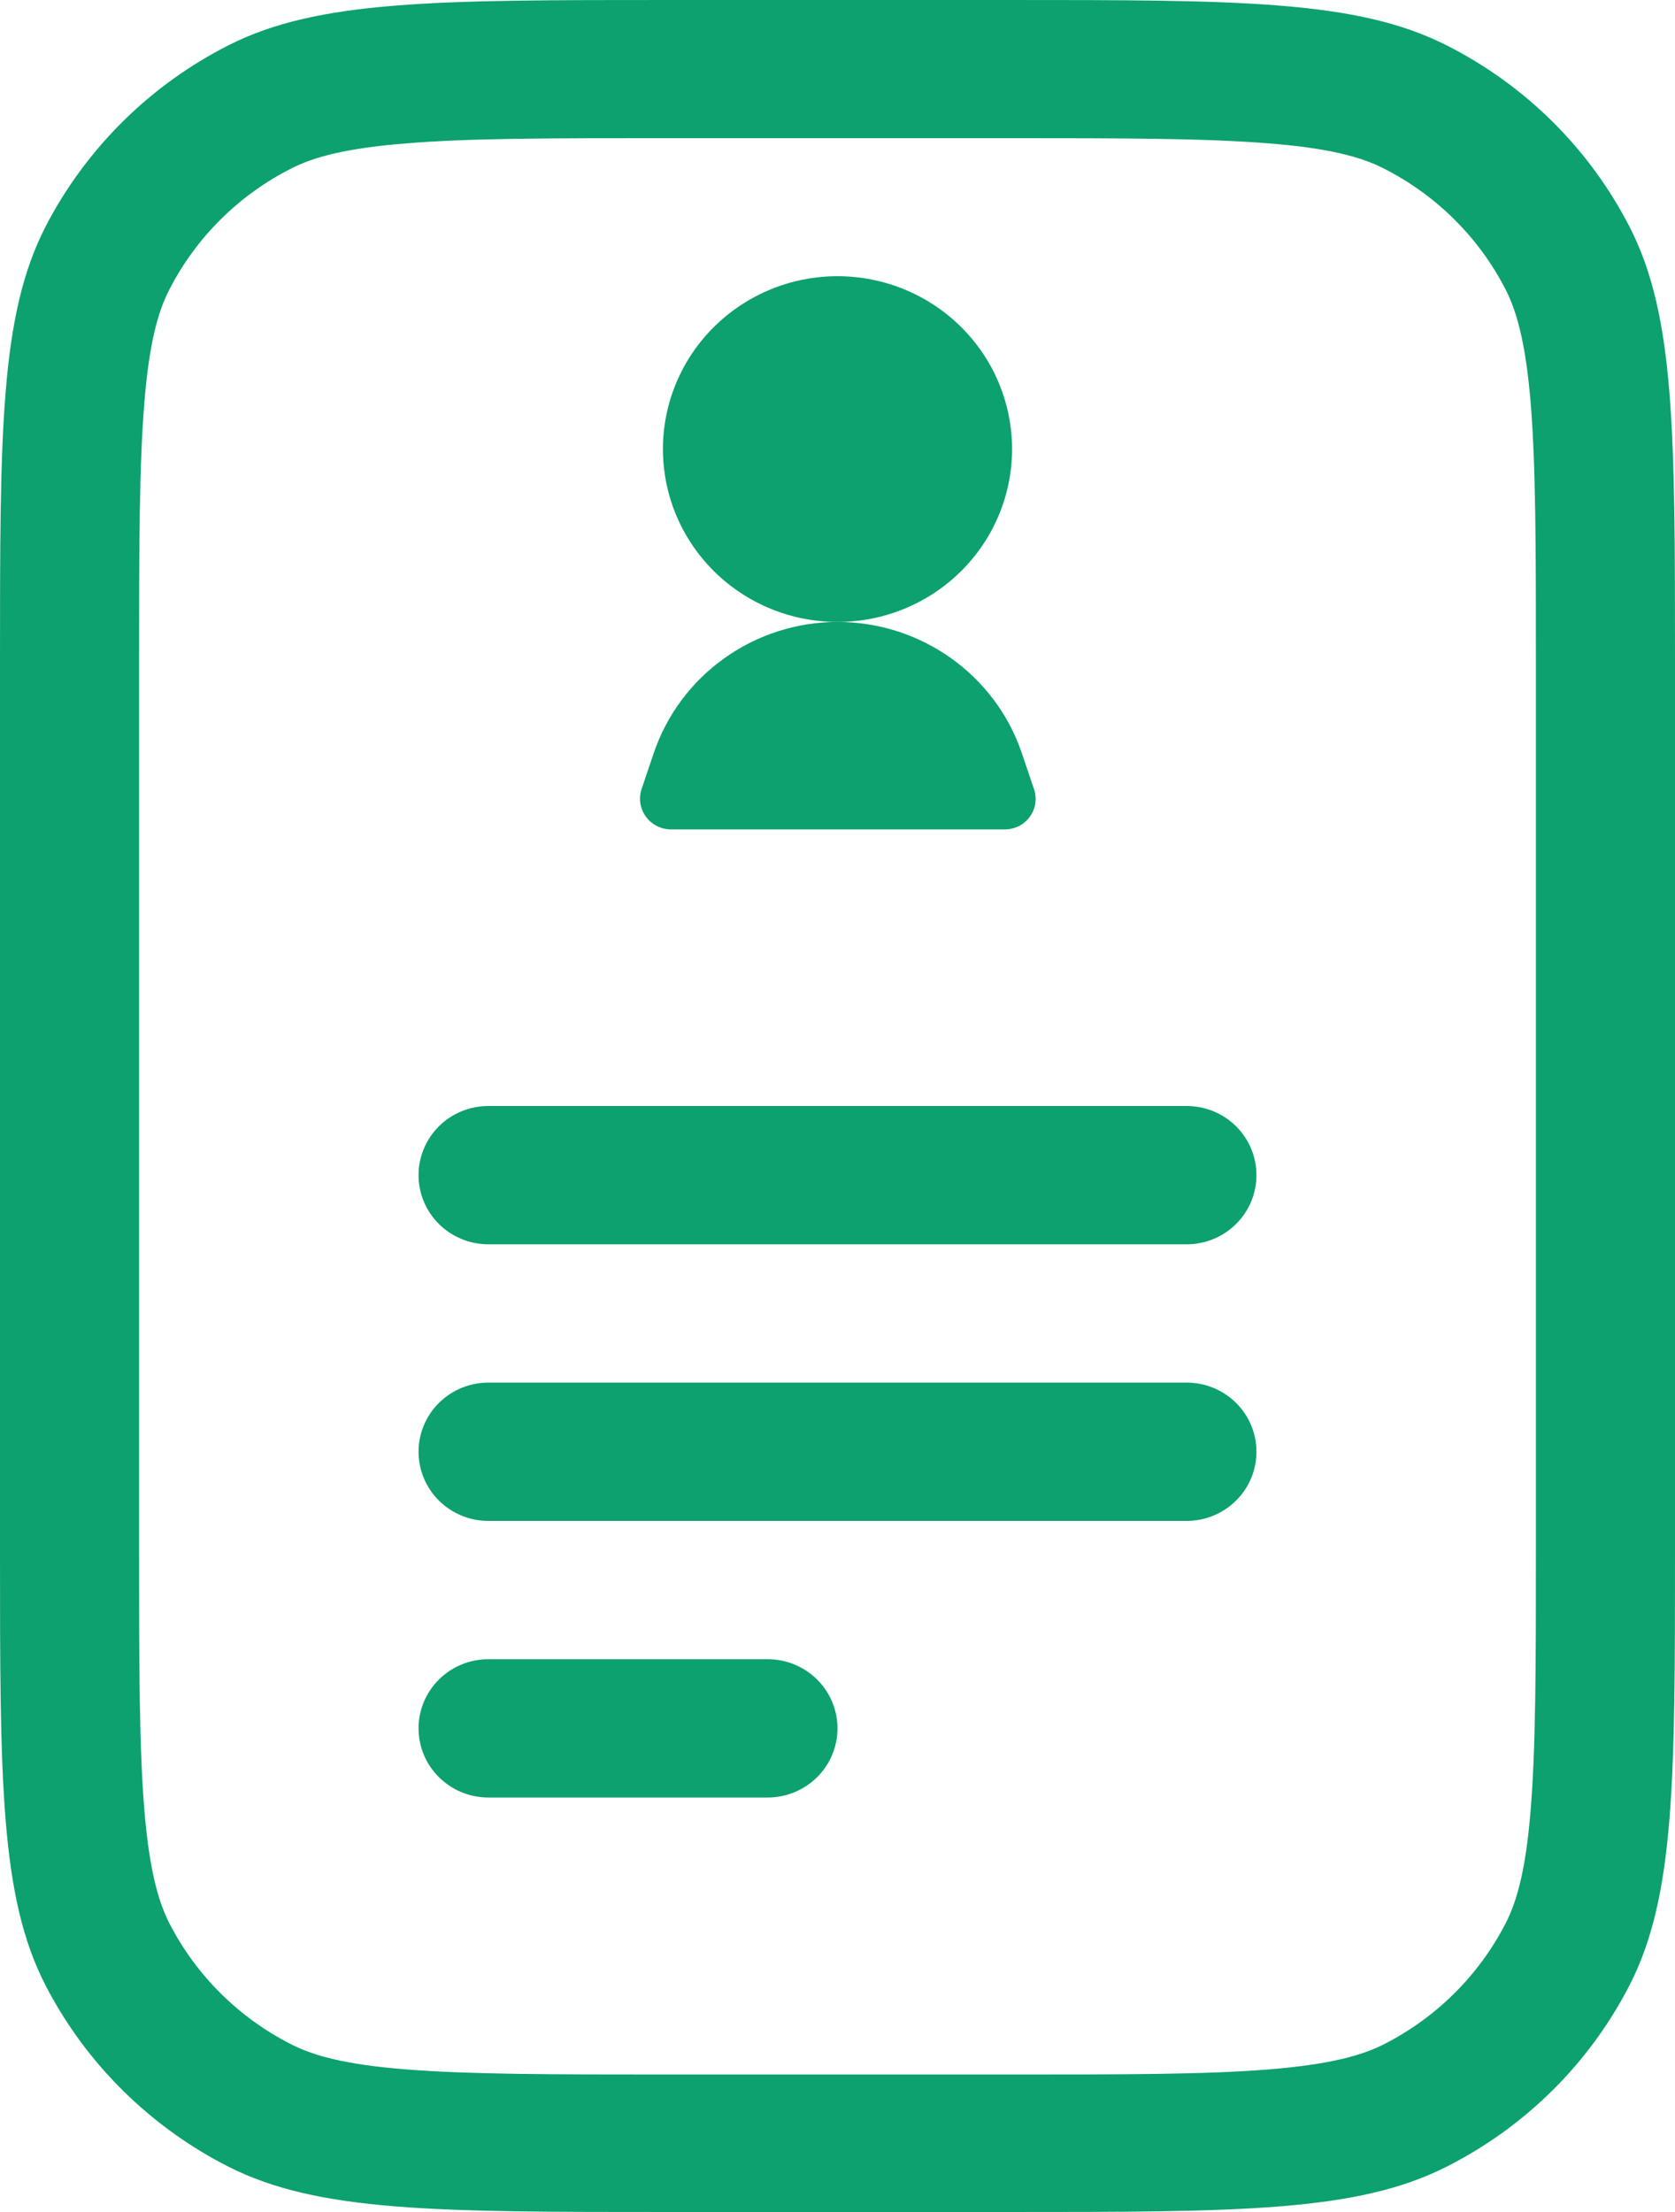 <svg width="50" height="66" viewBox="0 0 50 66" fill="none" xmlns="http://www.w3.org/2000/svg">
<path d="M25 18.557C26.382 18.557 27.707 18.014 28.685 17.046C29.662 16.079 30.211 14.767 30.211 13.399C30.211 12.031 29.662 10.719 28.685 9.752C27.707 8.784 26.382 8.241 25 8.241C23.618 8.241 22.293 8.784 21.315 9.752C20.338 10.719 19.789 12.031 19.789 13.399C19.789 14.767 20.338 16.079 21.315 17.046C22.293 18.014 23.618 18.557 25 18.557Z" fill="#0CA16F"/>
<path d="M25 18.557C27.489 18.557 29.711 20.133 30.503 22.473L30.865 23.546C30.913 23.683 30.926 23.83 30.904 23.973C30.883 24.117 30.827 24.253 30.741 24.37C30.655 24.488 30.542 24.584 30.412 24.649C30.281 24.715 30.137 24.748 29.99 24.747H20.027C19.881 24.746 19.737 24.712 19.608 24.645C19.478 24.579 19.366 24.484 19.28 24.367C19.195 24.25 19.139 24.114 19.116 23.972C19.094 23.829 19.106 23.683 19.151 23.546L19.514 22.473C19.9 21.331 20.639 20.339 21.627 19.636C22.614 18.933 23.8 18.555 25.017 18.557H25ZM12.494 35.063C12.494 34.516 12.713 33.991 13.104 33.604C13.495 33.217 14.025 33 14.578 33H35.422C35.975 33 36.505 33.217 36.896 33.604C37.287 33.991 37.506 34.516 37.506 35.063C37.506 35.611 37.287 36.135 36.896 36.522C36.505 36.909 35.975 37.127 35.422 37.127H14.578C14.025 37.127 13.495 36.909 13.104 36.522C12.713 36.135 12.494 35.611 12.494 35.063ZM12.494 43.316C12.494 42.769 12.713 42.244 13.104 41.857C13.495 41.471 14.025 41.253 14.578 41.253H35.422C35.975 41.253 36.505 41.471 36.896 41.857C37.287 42.244 37.506 42.769 37.506 43.316C37.506 43.864 37.287 44.388 36.896 44.775C36.505 45.162 35.975 45.38 35.422 45.38H14.578C14.025 45.38 13.495 45.162 13.104 44.775C12.713 44.388 12.494 43.864 12.494 43.316ZM14.578 49.506C14.025 49.506 13.495 49.724 13.104 50.111C12.713 50.497 12.494 51.022 12.494 51.569C12.494 52.117 12.713 52.642 13.104 53.028C13.495 53.415 14.025 53.633 14.578 53.633H22.916C23.468 53.633 23.999 53.415 24.39 53.028C24.78 52.642 25 52.117 25 51.569C25 51.022 24.78 50.497 24.39 50.111C23.999 49.724 23.468 49.506 22.916 49.506H14.578Z" fill="#0CA16F"/>
<path fill-rule="evenodd" clip-rule="evenodd" d="M1.363 6.755C-3.72715e-07 9.404 0 12.863 0 19.795V46.205C0 53.138 -3.72715e-07 56.604 1.363 59.245C2.566 61.569 4.477 63.459 6.824 64.651C9.501 66 12.994 66 19.997 66H30.003C37.006 66 40.508 66 43.176 64.651C45.527 63.464 47.438 61.572 48.637 59.245C50 56.596 50 53.138 50 46.205V19.795C50 12.863 50 9.396 48.637 6.755C47.438 4.428 45.527 2.536 43.176 1.349C40.499 1.22981e-07 37.006 0 30.003 0H19.997C12.994 0 9.492 1.22981e-07 6.824 1.349C4.477 2.54 2.566 4.431 1.363 6.755ZM30.003 4.122H19.997C16.425 4.122 13.995 4.122 12.119 4.279C10.293 4.424 9.355 4.692 8.704 5.022C7.136 5.813 5.86 7.076 5.061 8.629C4.727 9.272 4.456 10.197 4.31 12.008C4.156 13.865 4.152 16.259 4.152 19.807V46.217C4.152 49.754 4.156 52.16 4.31 54.017C4.461 55.824 4.732 56.752 5.061 57.396C5.861 58.948 7.137 60.211 8.704 61.003C9.355 61.333 10.293 61.601 12.119 61.745C13.995 61.894 16.412 61.898 19.997 61.898H30.003C33.575 61.898 36.005 61.898 37.881 61.745C39.707 61.597 40.645 61.329 41.296 61.003C42.863 60.211 44.139 58.948 44.939 57.396C45.273 56.752 45.544 55.824 45.69 54.012C45.844 52.155 45.848 49.762 45.848 46.213V19.803C45.848 16.271 45.844 13.861 45.69 12.004C45.539 10.201 45.269 9.272 44.939 8.629C44.14 7.076 42.864 5.813 41.296 5.022C40.645 4.692 39.707 4.424 37.881 4.279C36.005 4.127 33.588 4.122 30.003 4.122Z" fill="#0CA16F"/>
</svg>
